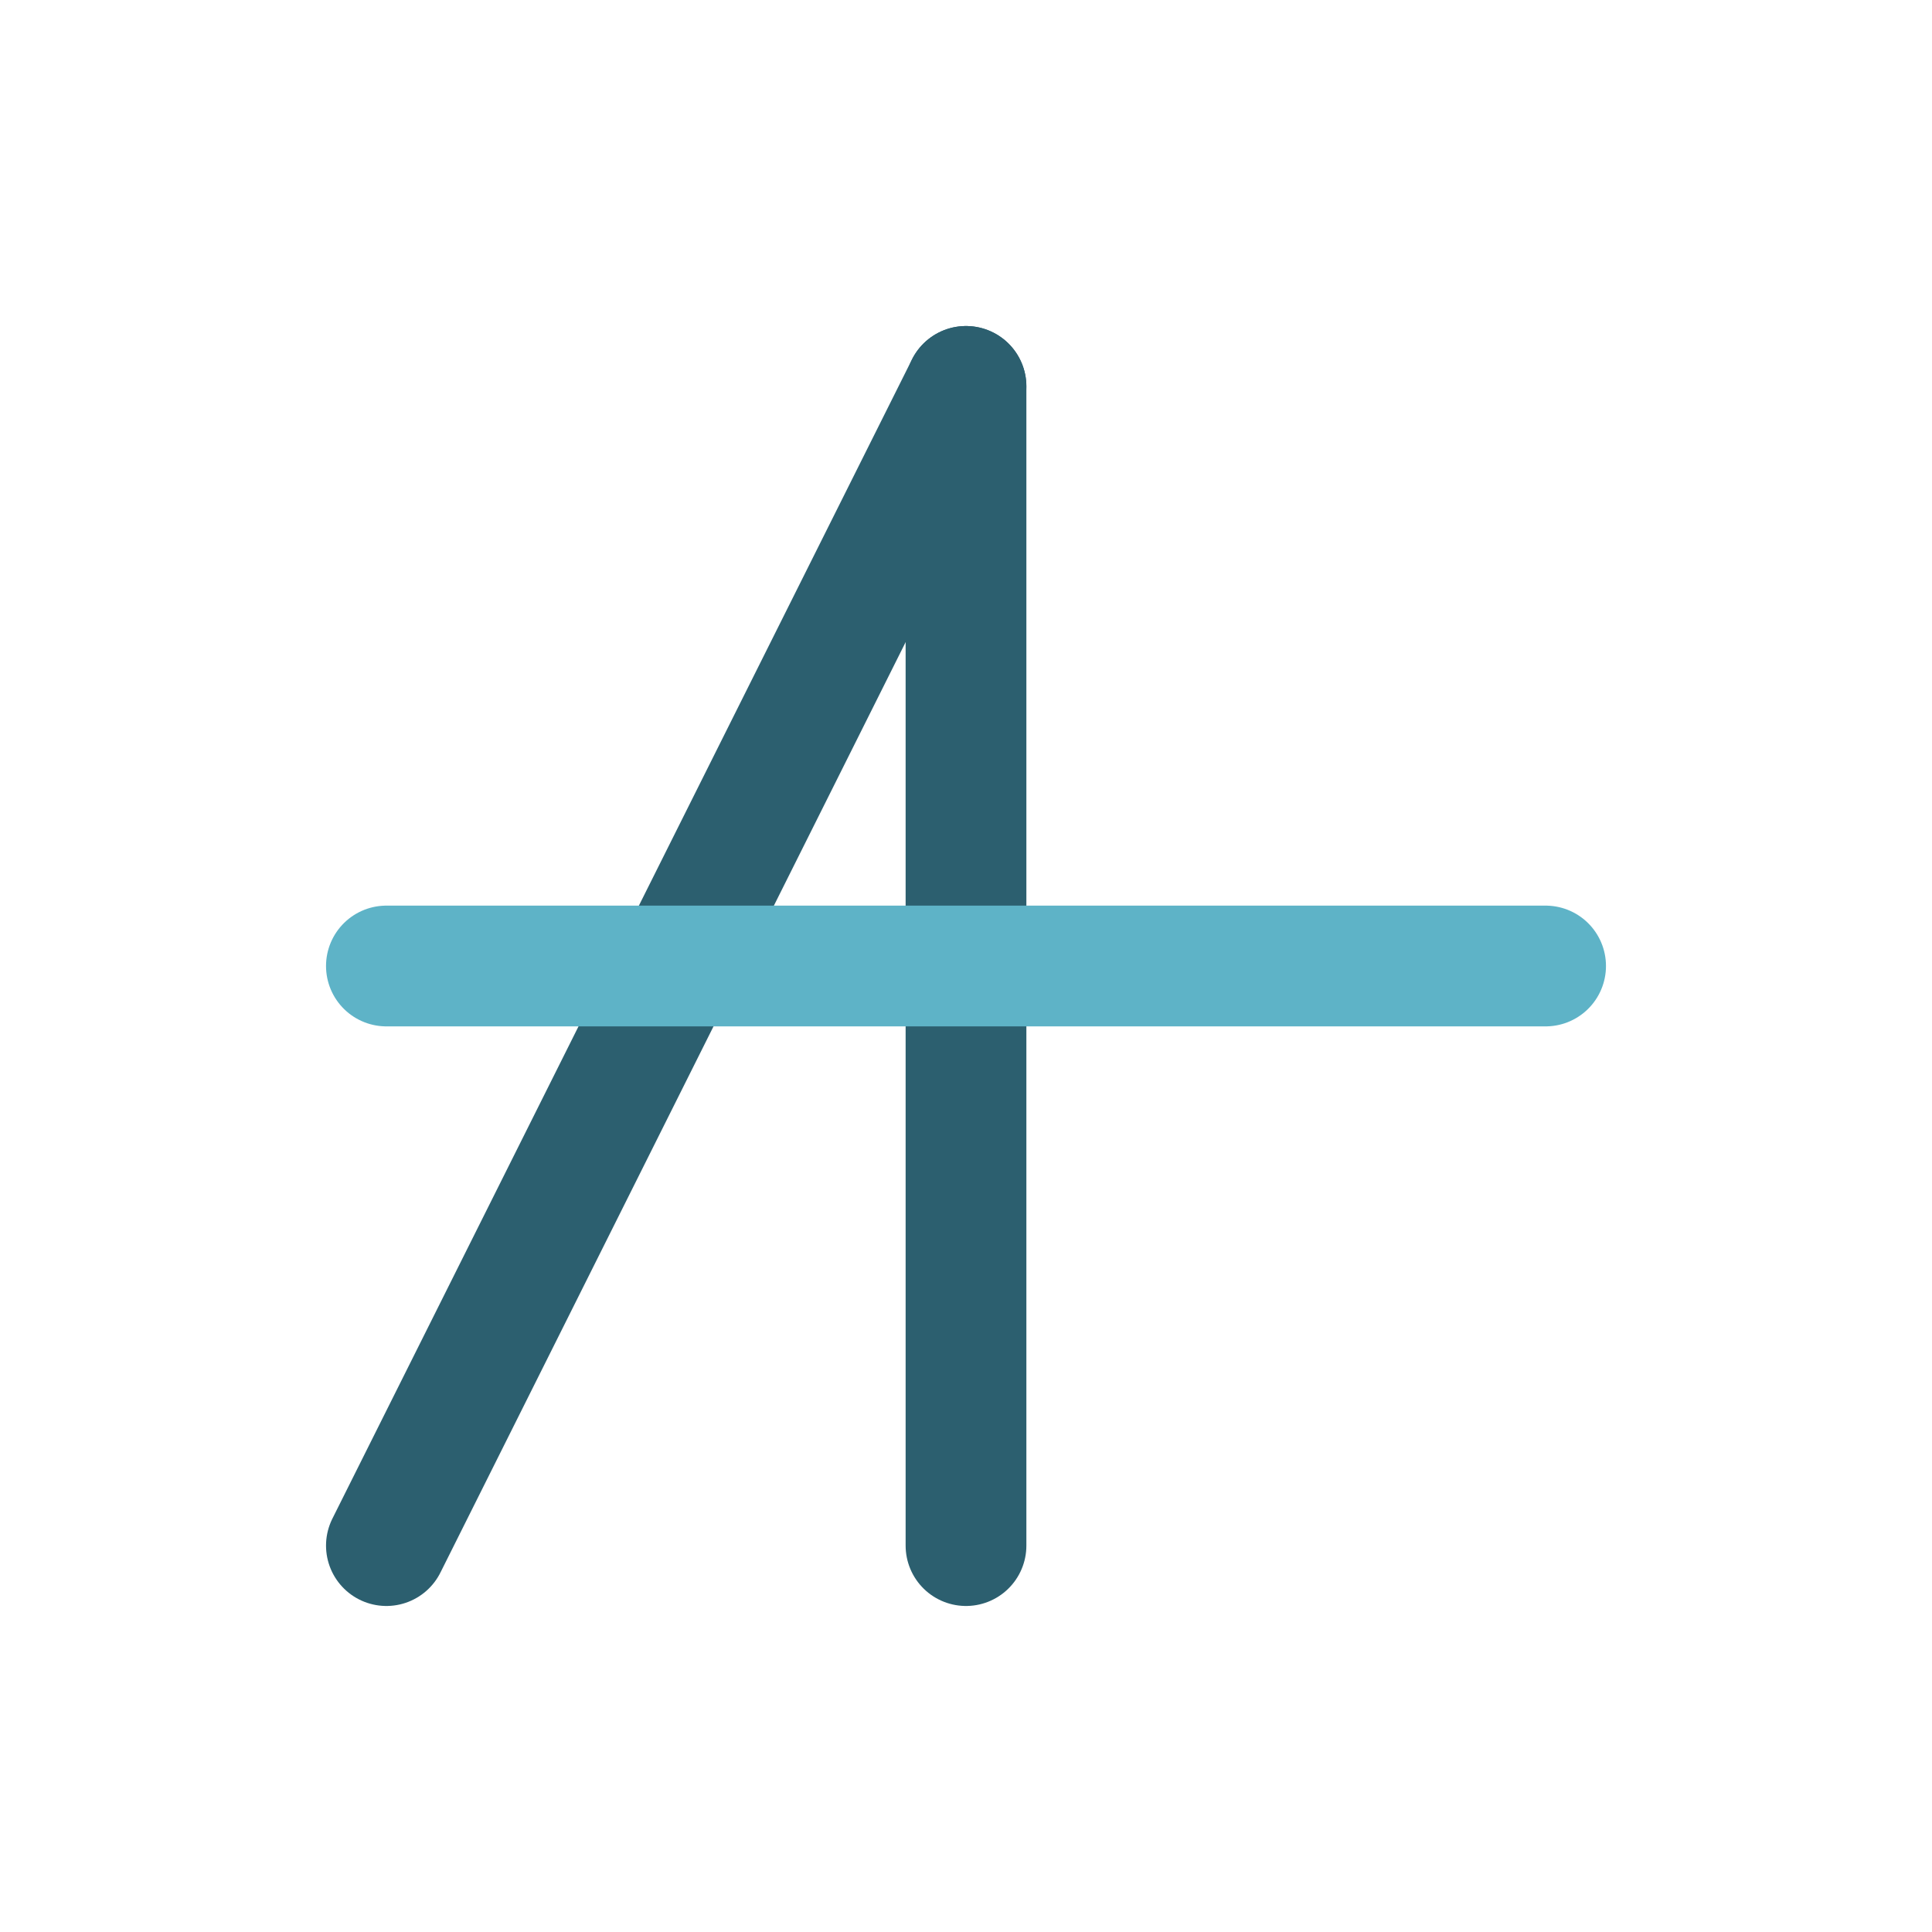 <svg width="40" height="40" viewBox="0 0 40 40" fill="none" xmlns="http://www.w3.org/2000/svg">
  <!-- Left diagonal stroke (/) forming left leg of A -->
  <line x1="8" y1="32" x2="20" y2="8" stroke="#2c5f6f" stroke-width="2.5" stroke-linecap="round"/>
  
  <!-- Vertical line (|) forming right leg of A and stem of T -->
  <line x1="20" y1="8" x2="20" y2="32" stroke="#2c5f6f" stroke-width="2.5" stroke-linecap="round"/>
  
  <!-- Horizontal crossbar (-) completing both A and T -->
  <line x1="8" y1="20" x2="32" y2="20" stroke="#5eb3c7" stroke-width="2.5" stroke-linecap="round"/>
</svg>
